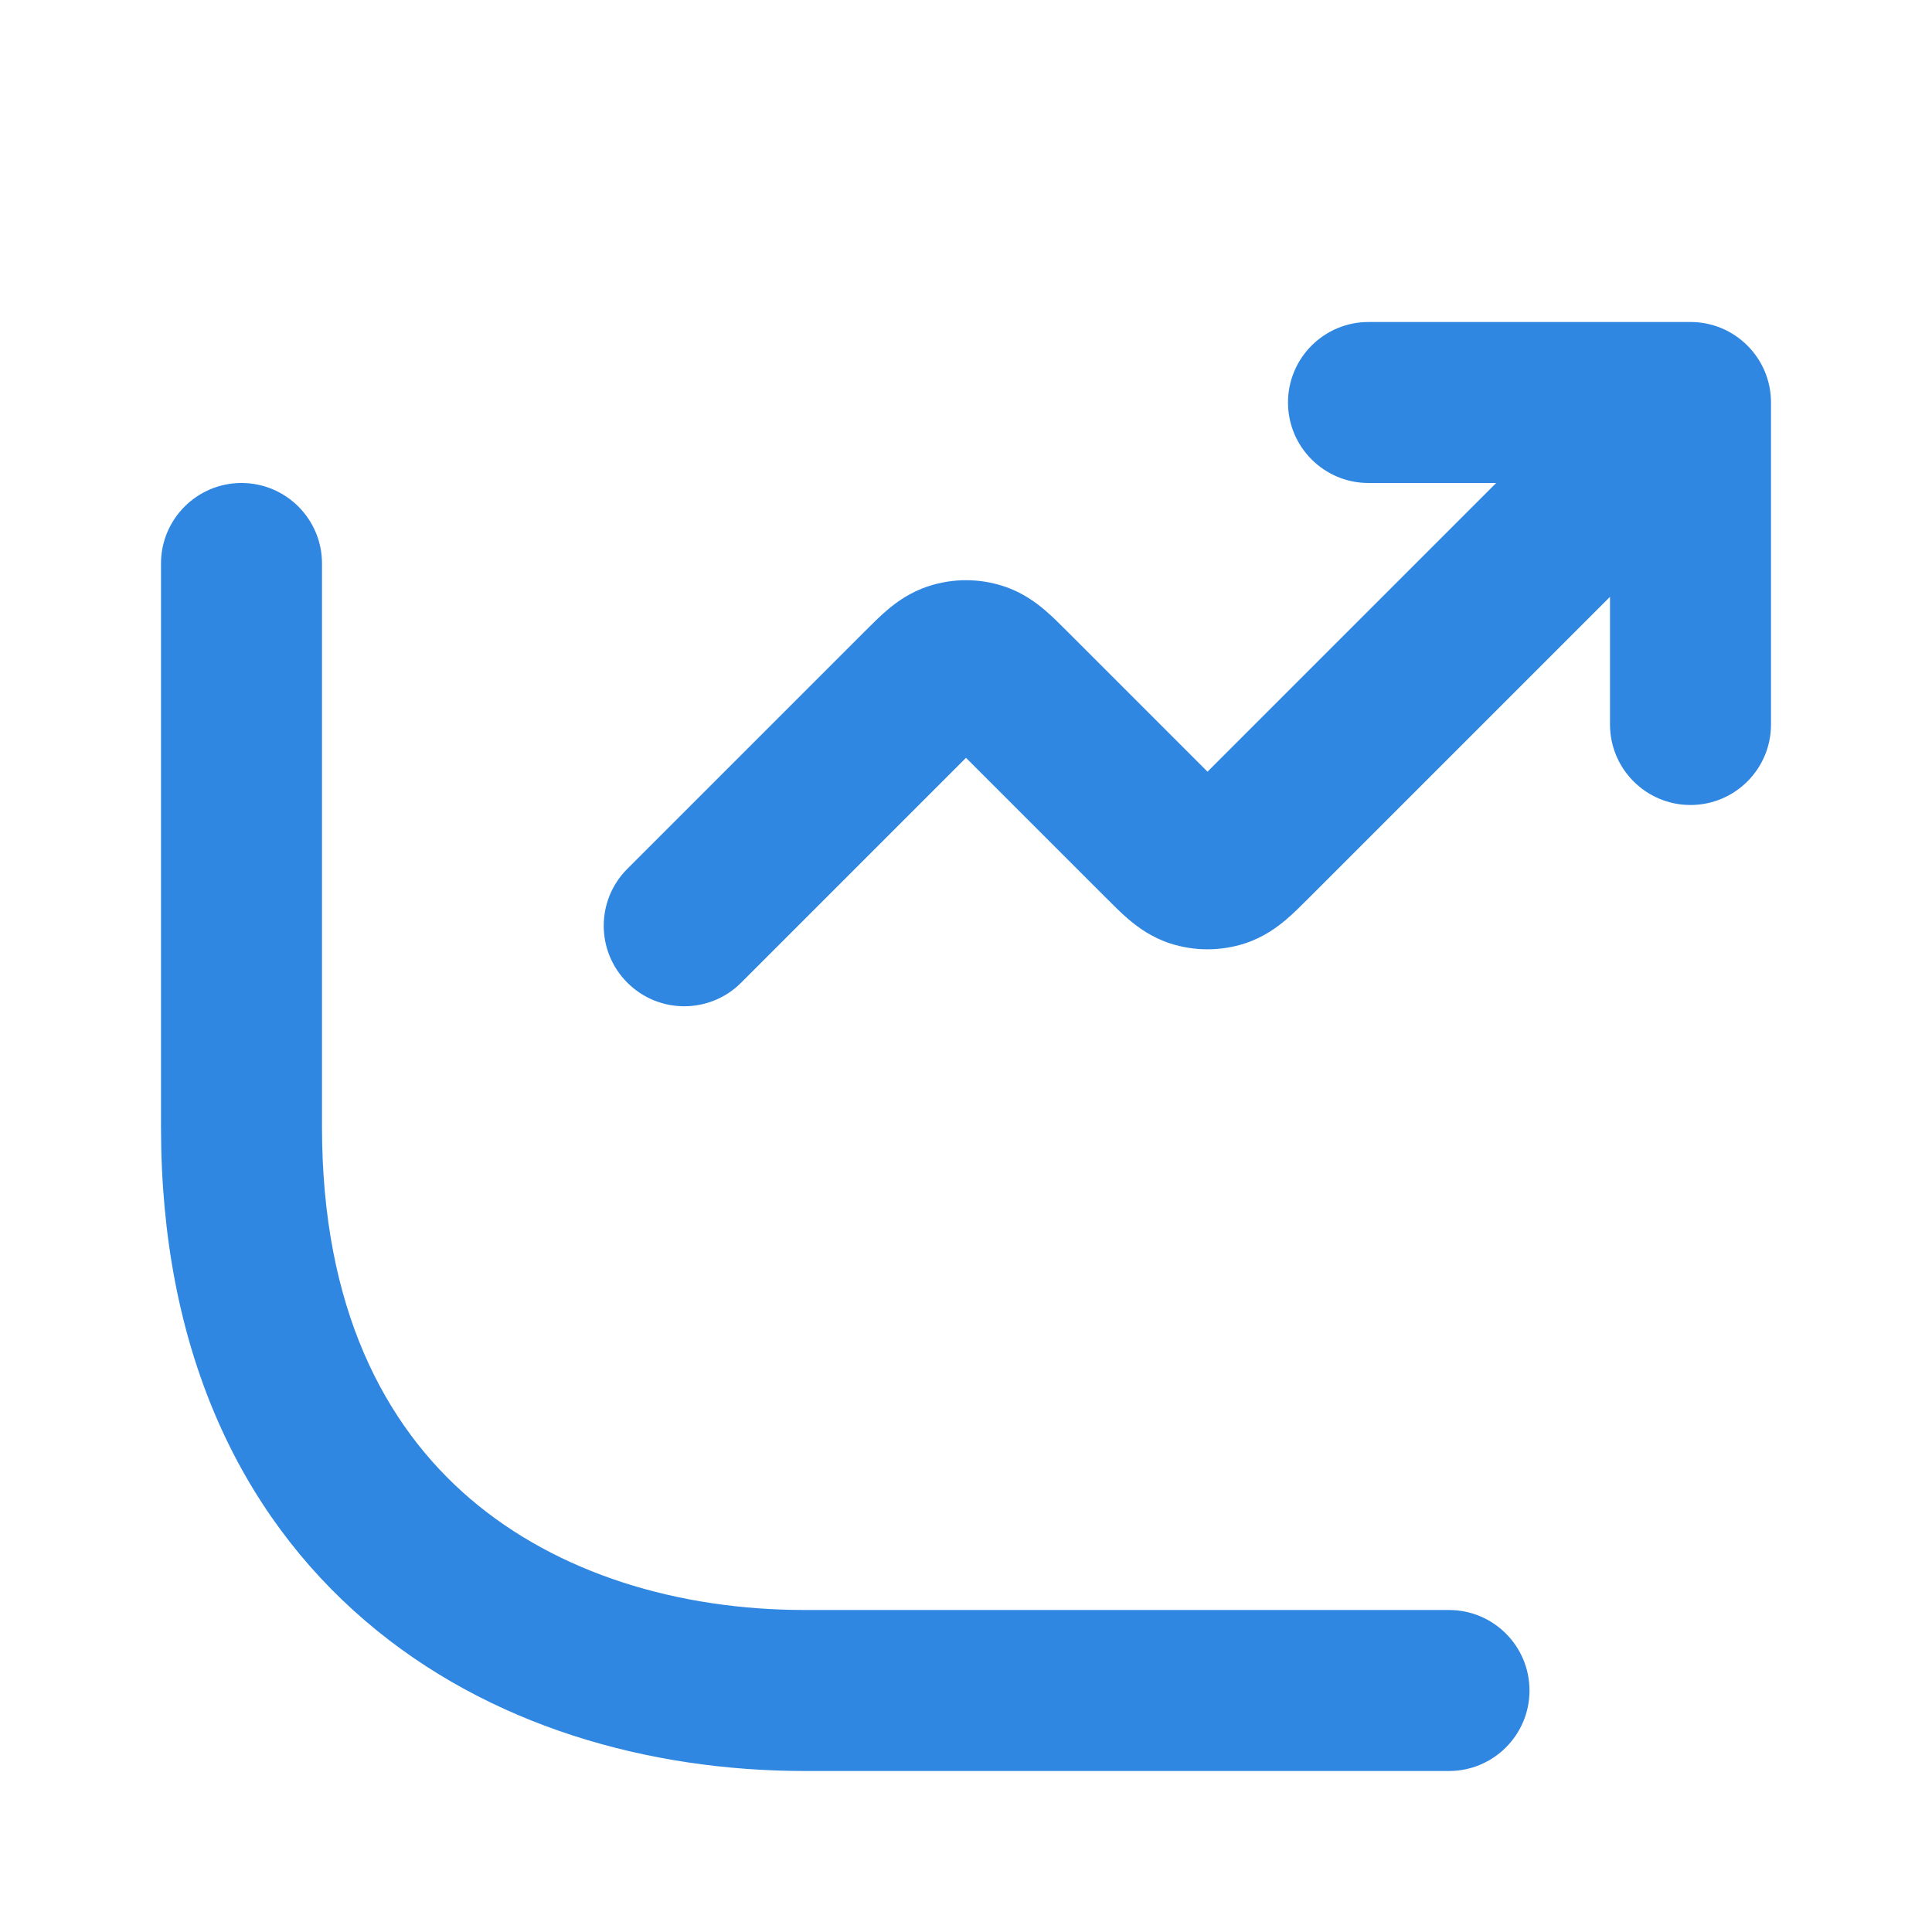 <?xml version="1.0" encoding="UTF-8"?> <svg xmlns="http://www.w3.org/2000/svg" width="24" height="24" viewBox="0 0 24 24" fill="none"><path fill-rule="evenodd" clip-rule="evenodd" d="M3 6C3.552 6 4 6.448 4 7V14C4 16.246 4.775 17.704 5.838 18.616C6.928 19.549 8.427 20 10 20H18C18.552 20 19 20.448 19 21C19 21.552 18.552 22 18 22H10C8.073 22 6.072 21.451 4.537 20.134C2.975 18.796 2 16.754 2 14V7C2 6.448 2.448 6 3 6ZM17 6C16.448 6 16 5.552 16 5C16 4.448 16.448 4 17 4H21C21.552 4 22 4.448 22 5V9C22 9.552 21.552 10 21 10C20.448 10 20 9.552 20 9V7.414L16.273 11.141C16.267 11.147 16.262 11.152 16.256 11.158C16.172 11.242 16.072 11.343 15.976 11.424C15.865 11.518 15.696 11.644 15.463 11.72C15.162 11.817 14.838 11.817 14.537 11.72C14.304 11.644 14.135 11.518 14.024 11.424C13.928 11.343 13.828 11.242 13.744 11.158C13.738 11.152 13.733 11.147 13.727 11.141L12 9.414L9.207 12.207C8.817 12.598 8.183 12.598 7.793 12.207C7.402 11.817 7.402 11.183 7.793 10.793L10.727 7.859C10.733 7.853 10.738 7.848 10.744 7.842C10.828 7.758 10.928 7.657 11.024 7.576C11.135 7.482 11.304 7.356 11.537 7.281C11.838 7.183 12.162 7.183 12.463 7.281C12.696 7.356 12.865 7.482 12.976 7.576C13.072 7.657 13.172 7.758 13.256 7.842C13.262 7.848 13.267 7.853 13.273 7.859L15 9.586L18.586 6H17Z" fill="#3087E1"></path></svg> 